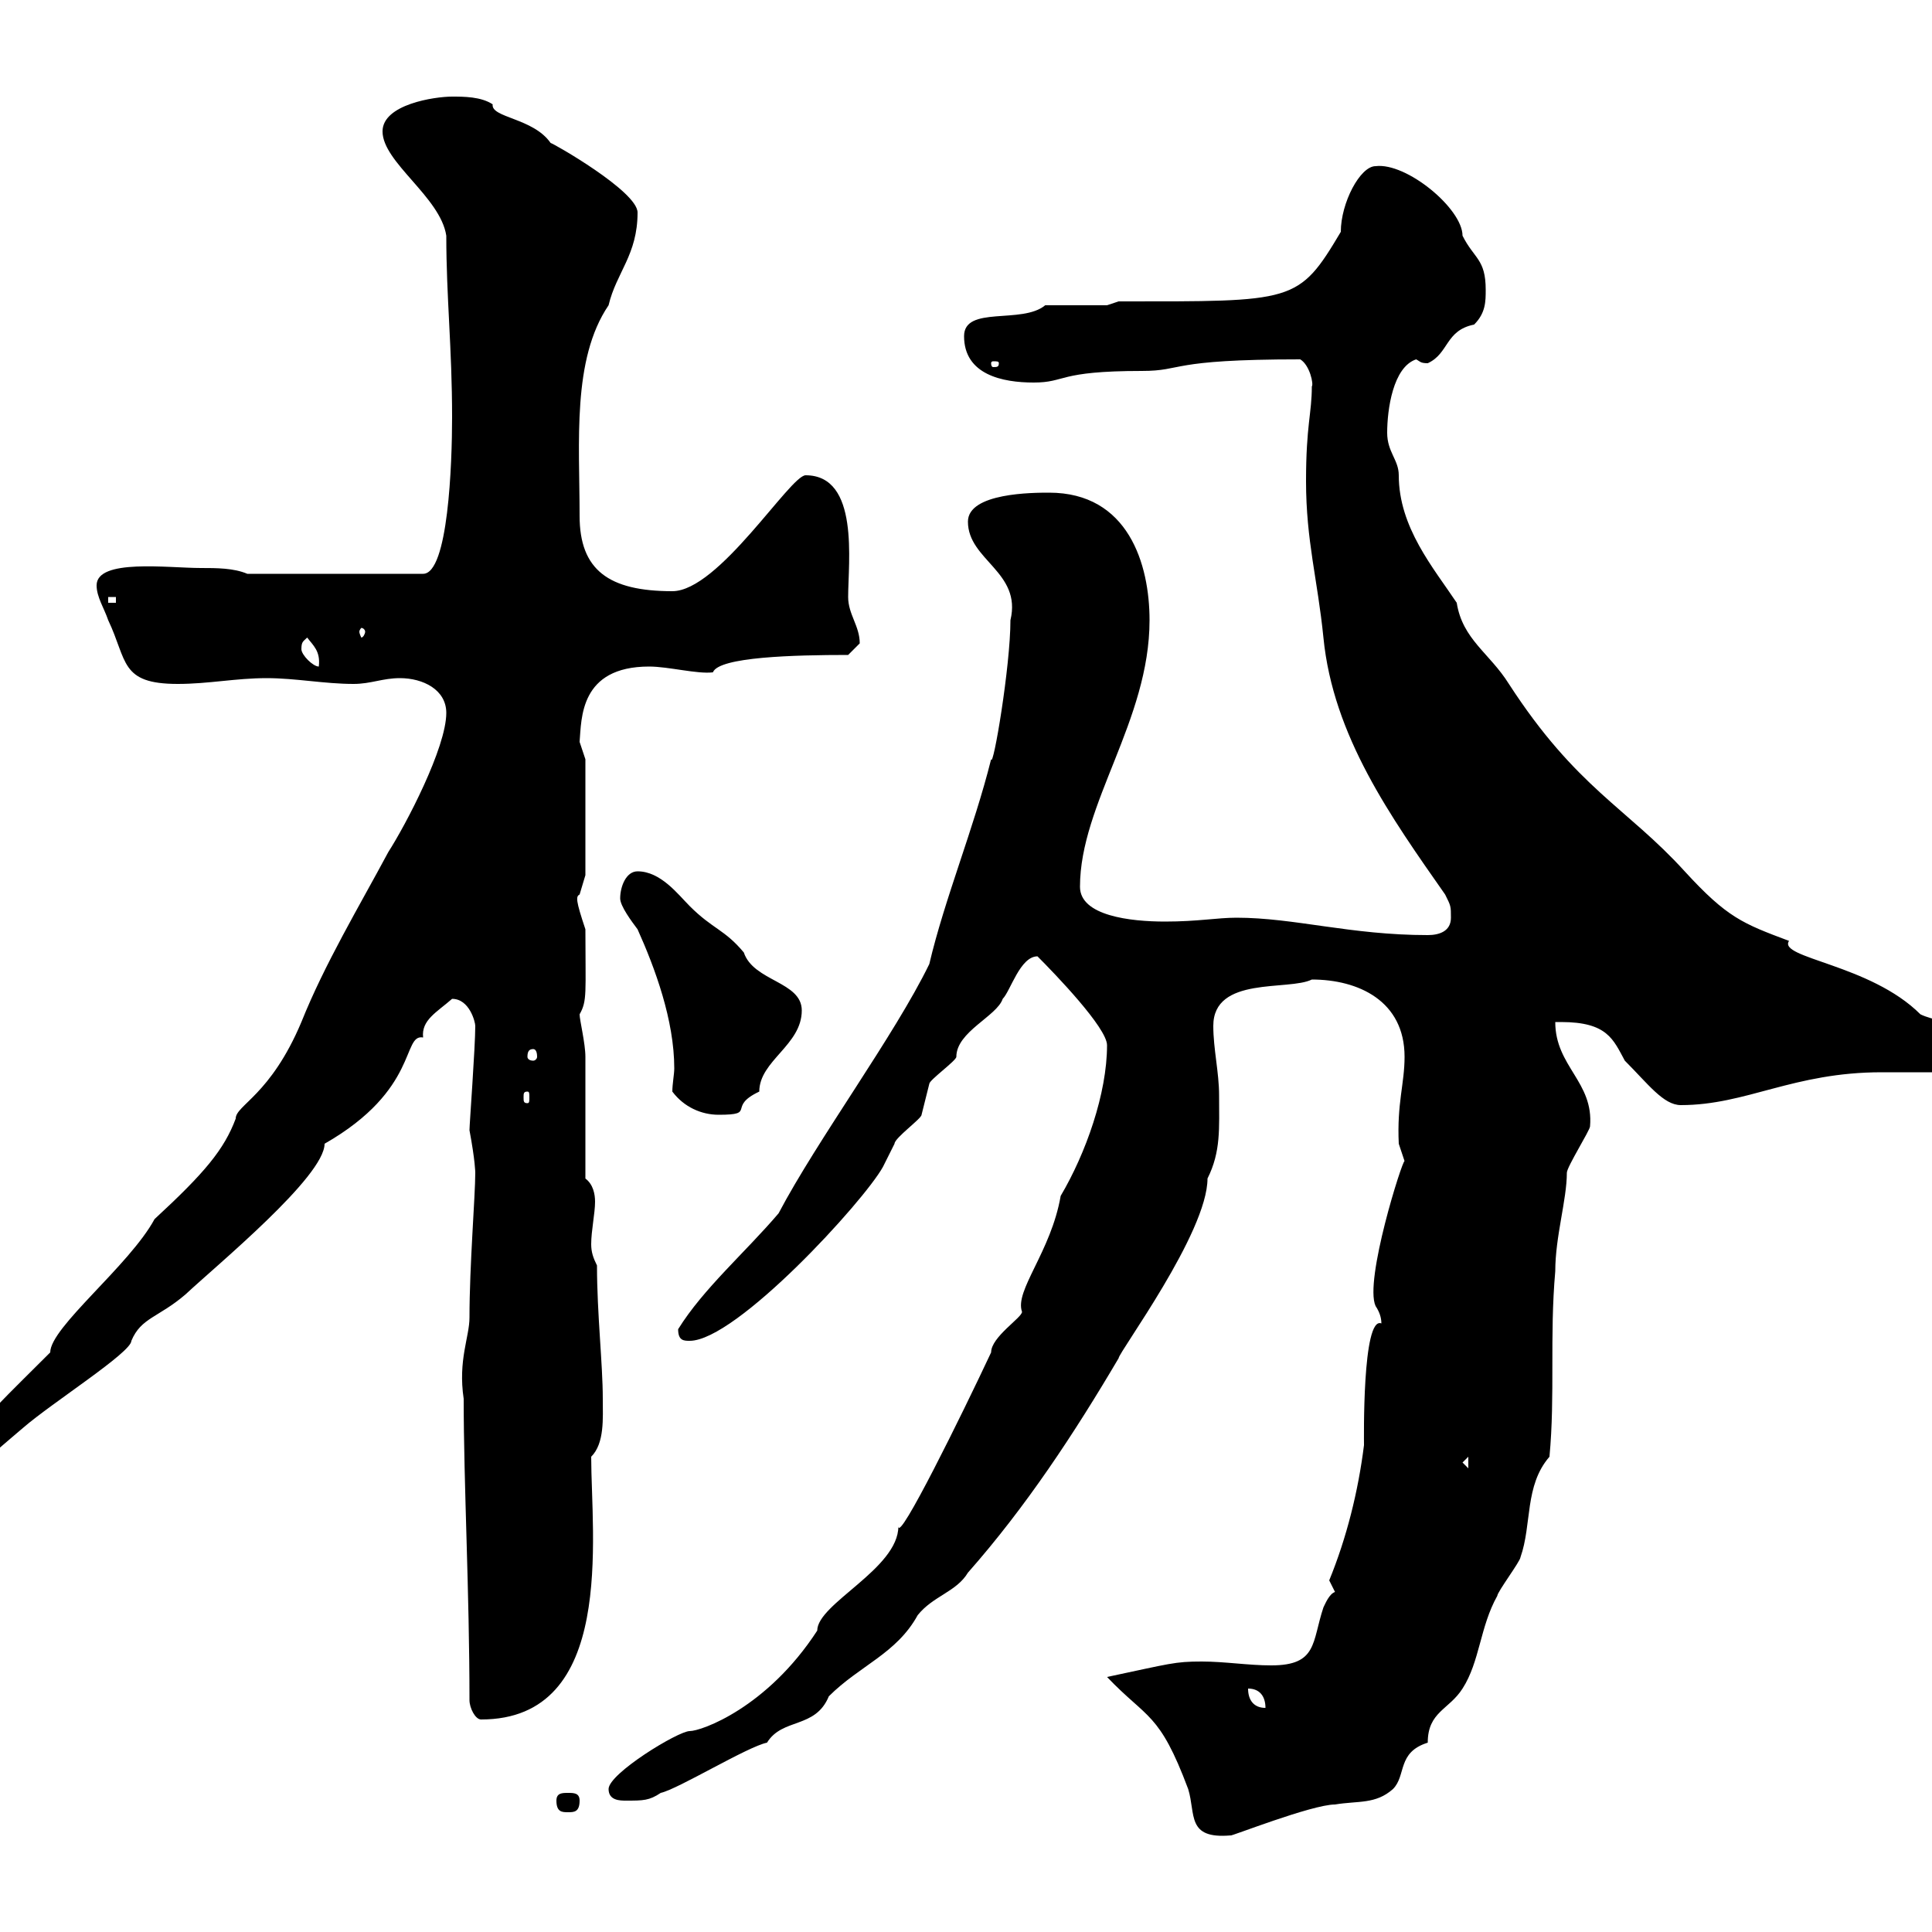 <svg xmlns="http://www.w3.org/2000/svg" xmlns:xlink="http://www.w3.org/1999/xlink" width="300" height="300"><path d="M171.90 260.40C178.20 267 180 265.80 184.50 277.80C185.70 281.70 184.20 285.60 191.10 285C190.80 285.30 203.70 280.20 207.30 280.20C210.90 279.60 213.60 280.20 216.30 277.80C218.40 275.70 216.90 272.10 221.70 270.60C221.70 265.80 225 265.50 227.10 262.20C229.80 258 229.80 252.60 232.50 247.80C232.50 247.20 236.10 242.40 236.10 241.80C237.90 236.70 236.70 230.70 240.60 226.20C241.50 216.60 240.60 207.60 241.50 197.40C241.50 192 243.30 186.30 243.30 182.10C243.30 181.20 246.90 175.50 246.90 174.90C247.50 168 241.50 165.60 241.50 158.70C241.50 158.70 242.40 158.70 242.40 158.70C249.60 158.70 250.50 161.40 252.30 164.70C255.90 168.30 258.30 171.60 261 171.60C271.20 171.60 278.40 166.50 292.20 166.50C294.60 166.50 308.40 166.50 310.80 166.50C312 166.50 312 164.70 312 164.10C312 159.30 301.80 159.30 298.20 157.50C290.40 149.70 276 148.80 277.80 146.10C270.60 143.40 268.20 142.50 261.60 135.30C252.60 125.40 244.80 122.40 234.30 106.20C231.30 101.40 227.10 99.30 226.20 93.60C222.60 88.20 217.20 81.90 217.20 73.80C217.20 71.40 215.40 70.20 215.40 67.20C215.40 63.60 216.30 57 219.90 55.80C220.50 56.10 220.50 56.40 221.70 56.40C225 54.90 224.40 51.30 228.90 50.40C230.70 48.60 230.70 46.80 230.70 45C230.70 40.20 228.90 40.20 227.10 36.60C227.10 32.40 218.40 25.20 213.60 25.80C211.20 25.80 208.20 31.50 208.20 36C201.60 47.10 201 46.80 173.70 46.80L171.90 47.40L162.30 47.40C158.70 50.40 149.70 47.40 149.70 52.20C149.70 58.20 155.70 59.40 160.50 59.40C165.60 59.40 164.10 57.60 177.30 57.60C183.90 57.60 181.20 55.80 201.90 55.80C203.40 56.70 204 59.70 203.70 60C203.70 64.20 202.80 66 202.80 74.70C202.80 84 204.60 90 205.50 99C207 114.30 216 126.90 224.40 138.90C225.30 140.70 225.30 140.70 225.30 142.50C225.30 144.60 223.50 145.20 221.70 145.20C209.70 145.20 201 142.50 192 142.50C189 142.50 186 143.10 180.90 143.10C175.50 143.10 167.70 142.20 167.70 137.70C167.70 124.80 178.50 111.90 178.50 96.30C178.50 87.60 175.20 76.50 162.90 76.50C160.50 76.50 150.30 76.50 150.30 81C150.30 87 158.70 88.80 156.90 96.30C156.90 103.50 154.20 119.40 153.90 117.90C151.20 128.70 146.70 139.50 144.30 149.70C138.90 160.80 126.90 177 120.90 188.40C115.80 194.40 109.20 200.10 105.30 206.40C105.30 208.20 106.20 208.20 107.10 208.20C114.30 208.20 134.10 186.60 137.10 181.20C137.10 181.20 138.90 177.60 138.90 177.60C138.90 176.70 143.10 173.70 143.10 173.10C143.10 173.10 144.30 168.30 144.30 168.30C144.30 167.70 148.50 164.70 148.50 164.10C148.50 160.20 154.80 157.80 155.70 155.10C156.90 153.90 158.40 148.50 161.10 148.50C163.80 151.20 171.90 159.60 171.90 162.30C171.90 169.80 168.60 179.10 164.70 185.70C163.20 194.40 157.50 200.40 158.70 203.70C158.70 204.60 153.90 207.60 153.90 210C149.40 219.60 139.50 239.70 139.50 237C139.50 243.60 126.90 249 126.90 253.20C119.10 265.20 108.90 268.80 107.10 268.80C105.30 268.80 94.50 275.40 94.50 277.80C94.50 279.60 96.30 279.60 97.20 279.60C99.90 279.60 100.80 279.60 102.60 278.40C105.30 277.80 116.10 271.20 119.10 270.60C121.50 266.70 126.60 268.50 128.70 263.40C133.50 258.60 139.20 256.80 142.50 250.80C144.90 247.80 148.50 247.20 150.30 244.20C159.30 234 166.80 222.60 173.70 210.90C173.70 210 187.50 191.40 187.50 183C189.60 178.80 189.30 175.20 189.30 170.10C189.30 166.50 188.40 162.90 188.40 159.30C188.40 151.50 200.10 153.90 203.70 152.10C210.90 152.10 218.10 155.40 218.10 164.10C218.10 168.30 216.90 171.30 217.20 177.60C217.20 177.60 218.10 180.30 218.10 180.30C217.80 180 211.80 198.90 213.60 202.80C214.20 203.70 214.50 204.60 214.50 205.50C211.50 204.30 211.80 223.80 211.80 224.40C210.90 231.60 209.10 238.80 206.40 245.40C206.40 245.40 207.30 247.20 207.30 247.20C206.40 247.50 205.80 249 205.50 249.60C203.70 255 204.60 258.60 197.40 258.60C193.80 258.60 190.20 258 186.60 258C182.40 258 181.80 258.30 171.90 260.40ZM86.40 279.60C86.40 281.40 87.30 281.40 88.20 281.40C89.10 281.40 90 281.40 90 279.60C90 278.40 89.10 278.40 88.20 278.40C87.30 278.40 86.40 278.40 86.40 279.60ZM72.90 264C72.90 265.20 73.80 267 74.70 267C95.70 267 91.80 238.50 91.80 226.20C93.90 224.10 93.60 220.20 93.60 217.20C93.60 211.80 92.70 204 92.70 196.50C92.10 195.30 91.80 194.40 91.80 193.20C91.80 191.10 92.40 188.40 92.40 186.60C92.40 185.40 92.10 183.90 90.90 183C90.90 180.30 90.90 166.50 90.90 164.10C90.90 162 90 158.40 90 157.50C91.20 155.40 90.90 154.20 90.90 144.30C89.40 139.80 89.40 139.20 90 138.90C90 138.90 90.90 135.90 90.90 135.90L90.90 117.90C90.90 117.90 90 115.20 90 115.20C90.30 111.60 90 103.50 100.80 103.50C103.80 103.50 108.30 104.70 110.70 104.40C111.60 102 123.30 101.70 131.70 101.70C131.70 101.70 133.50 99.90 133.50 99.90C133.50 97.20 131.70 95.40 131.70 92.70C131.70 87.30 133.50 73.80 125.10 73.80C122.70 73.80 111.60 91.80 104.40 91.80C94.50 91.80 90 88.50 90 80.10C90 68.70 88.80 55.80 94.50 47.40C95.70 42.30 99 39.60 99 33C99 29.70 85.80 22.20 85.50 22.20C82.80 18.30 76.20 18.30 76.50 16.20C74.70 15 72 15 70.20 15C67.50 15 59.40 16.20 59.40 20.40C59.40 25.20 68.40 30.60 69.30 36.60C69.30 46.20 70.20 54 70.20 64.80C70.20 72 69.60 89.10 65.70 89.10L38.40 89.10C36.30 88.20 33.60 88.20 31.20 88.20C26.10 88.20 15 86.70 15 90.90C15 92.70 16.20 94.50 16.80 96.30C19.80 102.60 18.60 106.20 27.60 106.20C32.40 106.20 36.60 105.30 41.40 105.30C45.90 105.30 50.40 106.20 54.90 106.20C57.60 106.20 59.40 105.30 62.10 105.30C65.70 105.30 69.30 107.10 69.30 110.70C69.30 116.10 63 128.10 60.30 132.30C55.80 140.70 50.40 149.70 46.80 158.70C42 170.10 36.60 171.60 36.60 173.70C34.80 178.50 31.80 182.10 24 189.30C20.10 196.50 7.80 206.10 7.80 210C1.20 216.60-3 220.50-7.20 226.20C-9 227.10-12 227.10-12 229.80C-4.80 229.80-1.80 226.20 3.60 221.70C8.10 217.80 20.40 210 20.40 208.20C21.90 204.60 24.60 204.60 28.80 201C33.60 196.50 50.40 182.70 50.40 177.60C65.10 169.20 62.40 160.50 65.70 161.10C65.40 158.40 67.80 157.20 70.20 155.10C72.90 155.10 73.80 158.70 73.80 159.30C73.80 162.60 72.90 174.60 72.90 175.50C73.80 180.30 73.80 182.10 73.80 182.10C73.80 185.70 72.90 196.50 72.90 204.60C72.90 207.60 71.10 211.20 72 217.20C72 230.40 72.90 247.20 72.90 264ZM193.80 262.20C195.60 262.20 196.50 263.40 196.50 265.20C194.70 265.20 193.80 264 193.80 262.20ZM227.10 227.10L228 226.20L228 228ZM104.40 169.50C106.20 171.90 108.90 173.10 111.60 173.10C117.60 173.10 112.80 171.90 117.90 169.50C117.90 164.70 124.50 162.30 124.50 156.90C124.50 152.40 117 152.40 115.50 147.90C112.50 144.30 110.70 144.30 107.10 140.70C105.30 138.90 102.60 135.30 99 135.30C97.20 135.30 96.30 137.70 96.30 139.50C96.30 140.70 98.10 143.10 99 144.30C101.70 150.30 104.70 158.40 104.70 165.90C104.70 166.80 104.40 168.30 104.40 169.50ZM81.90 169.50C82.20 169.50 82.20 169.80 82.20 170.40C82.20 171 82.20 171.30 81.90 171.30C81.30 171.30 81.30 171 81.30 170.40C81.30 169.80 81.30 169.50 81.90 169.50ZM82.80 162.90C83.10 162.90 83.40 163.20 83.40 164.10C83.40 164.40 83.10 164.70 82.80 164.70C82.20 164.70 81.90 164.40 81.90 164.10C81.90 163.20 82.20 162.90 82.80 162.90ZM46.80 100.80C46.80 99.60 47.10 99.60 47.70 99C48.60 100.20 49.80 101.10 49.50 103.50C48.60 103.50 46.80 101.70 46.80 100.80ZM56.70 98.10C56.70 98.40 56.40 99 56.10 99C56.10 99 55.80 98.40 55.80 98.10C55.80 97.80 56.10 97.50 56.10 97.50C56.40 97.50 56.70 97.80 56.70 98.10ZM16.80 92.70L18 92.70L18 93.60L16.80 93.60ZM155.10 56.40C155.10 57 154.80 57 154.20 57C154.20 57 153.90 57 153.90 56.40C153.90 56.10 154.20 56.10 154.20 56.10C154.80 56.10 155.10 56.10 155.10 56.40Z"/></svg>